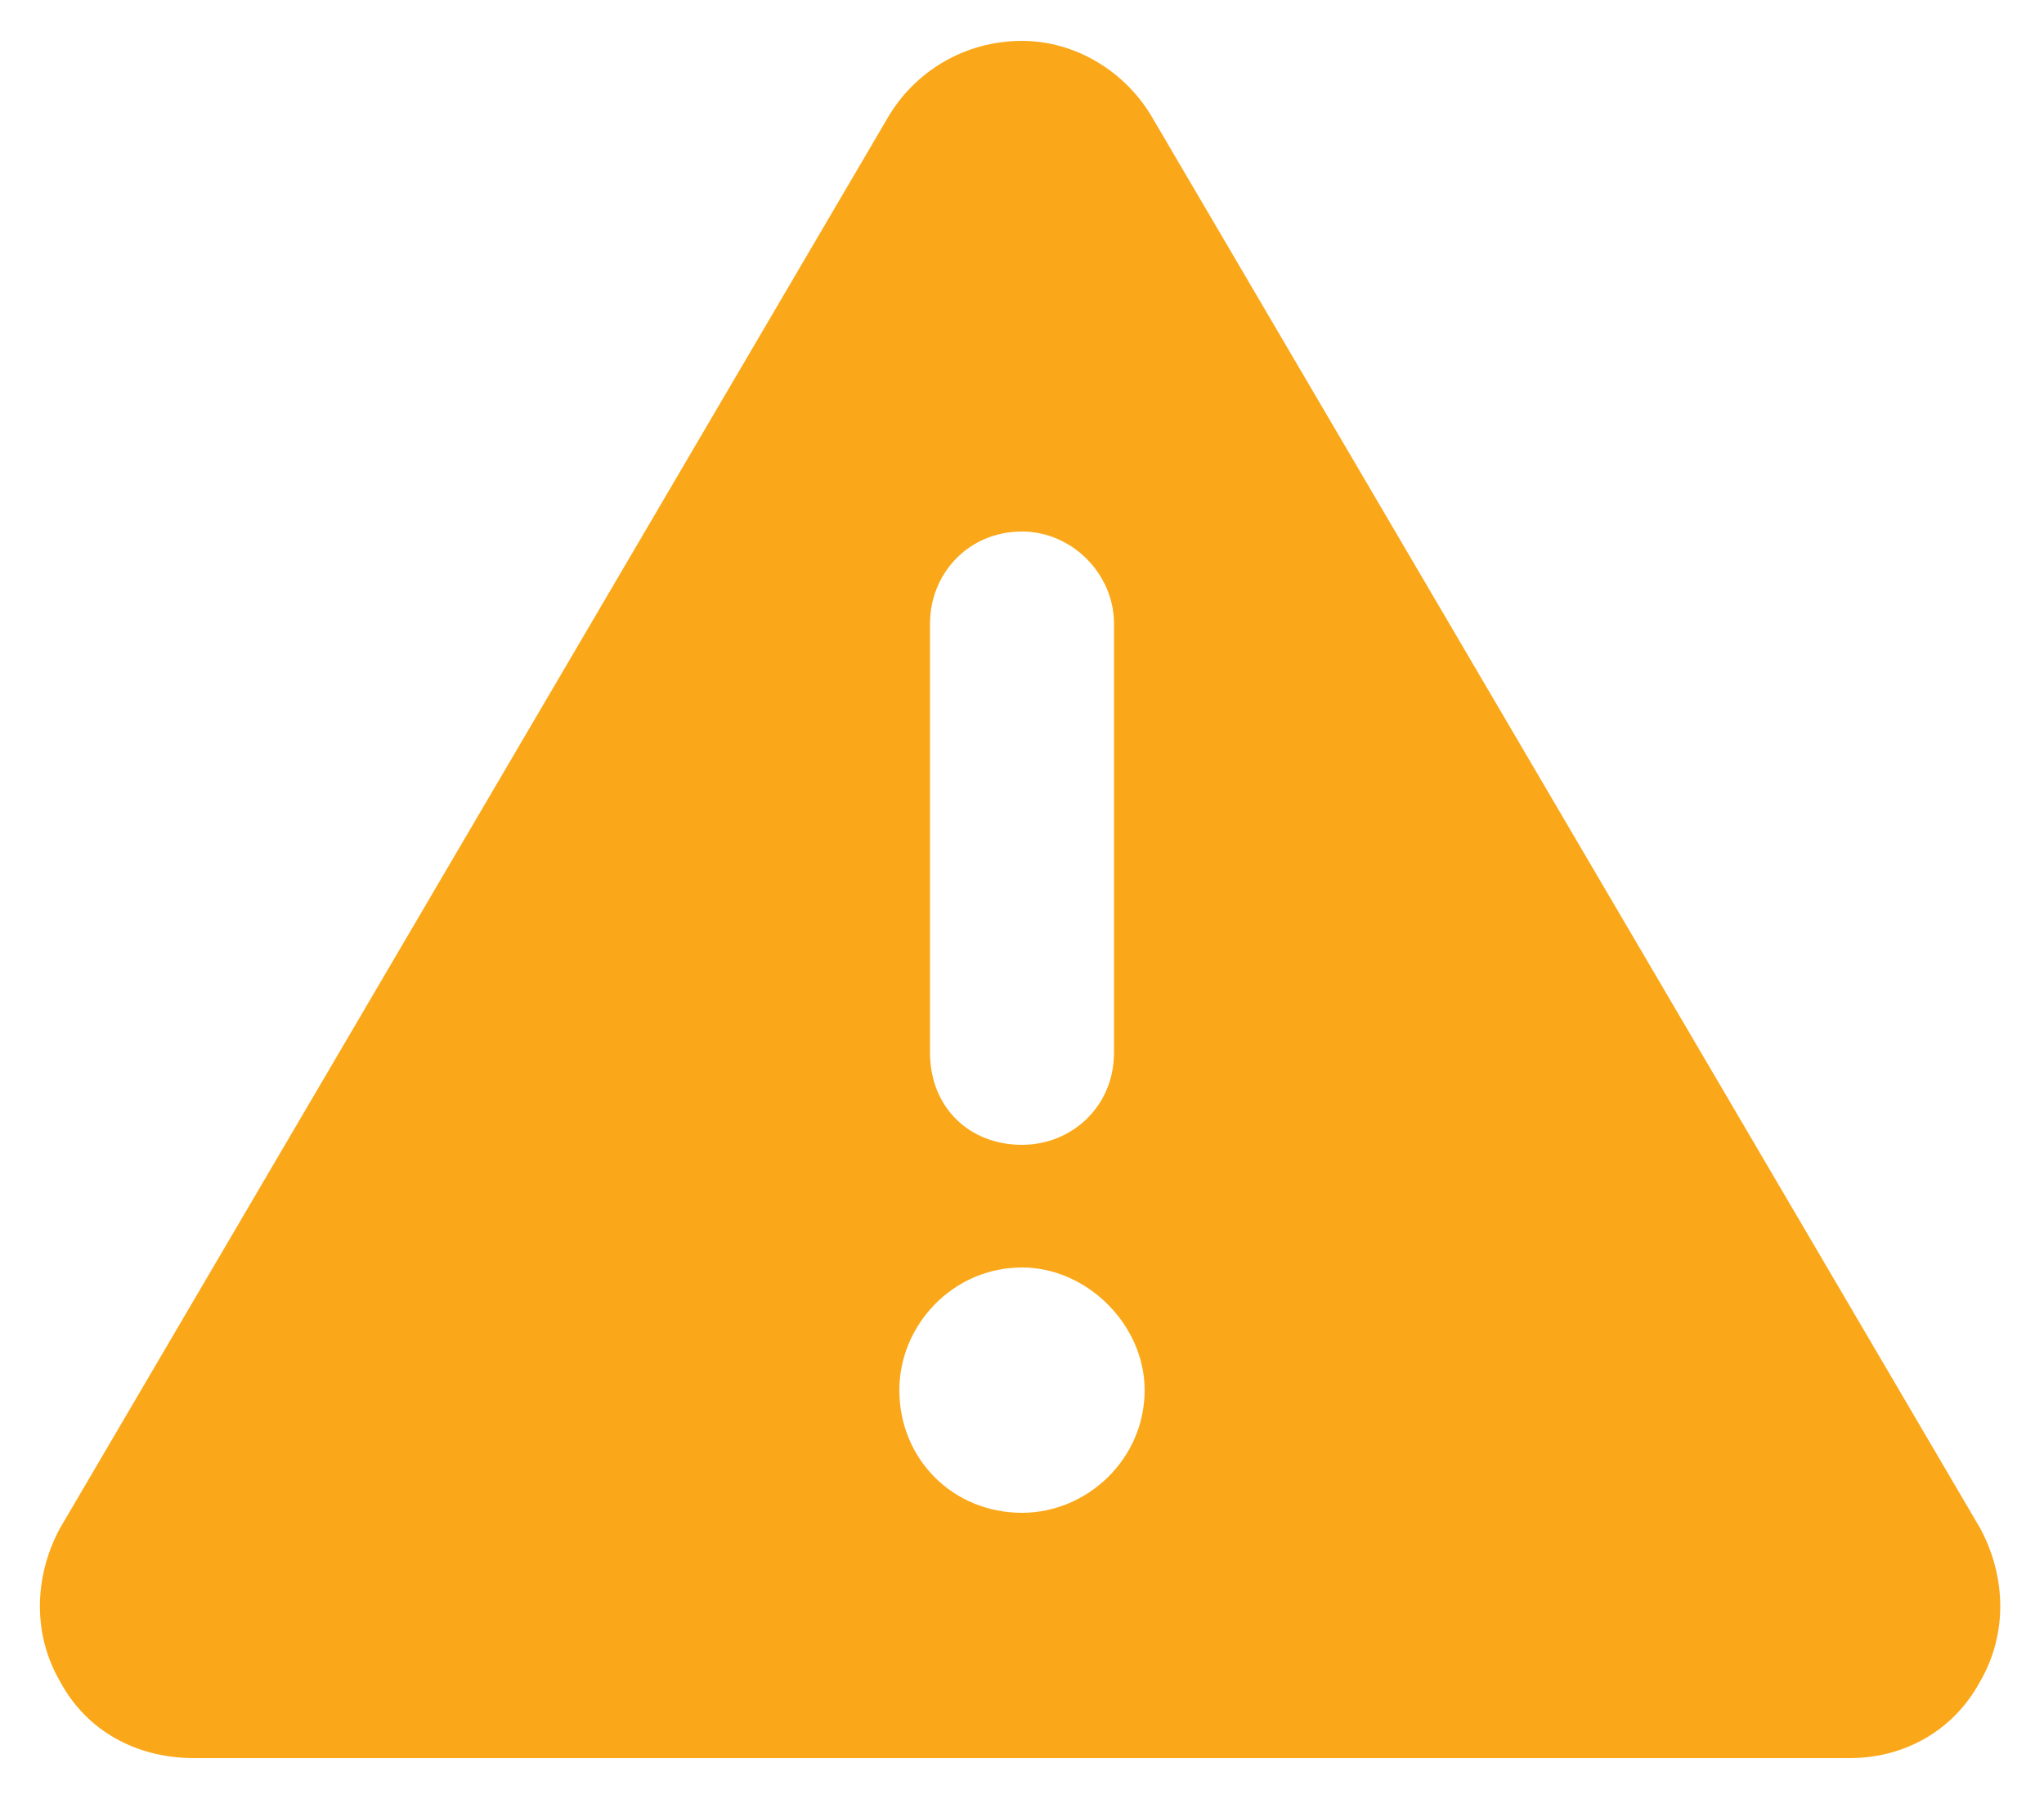 <svg width="25" height="22" viewBox="0 0 25 22" fill="none" xmlns="http://www.w3.org/2000/svg">
<path d="M12.5 0.5C13.156 0.5 13.766 0.875 14.094 1.438L24.219 18.688C24.547 19.297 24.547 20 24.219 20.562C23.891 21.172 23.281 21.5 22.625 21.5H2.375C1.672 21.5 1.062 21.172 0.734 20.562C0.406 20 0.406 19.297 0.734 18.688L10.859 1.438C11.188 0.875 11.797 0.5 12.5 0.5ZM12.5 6.5C11.844 6.5 11.375 7.016 11.375 7.625V12.875C11.375 13.531 11.844 14 12.5 14C13.109 14 13.625 13.531 13.625 12.875V7.625C13.625 7.016 13.109 6.5 12.5 6.5ZM14 17C14 16.203 13.297 15.5 12.5 15.5C11.656 15.5 11 16.203 11 17C11 17.844 11.656 18.5 12.5 18.5C13.297 18.5 14 17.844 14 17Z" fill="#FAA819"/>
</svg>
